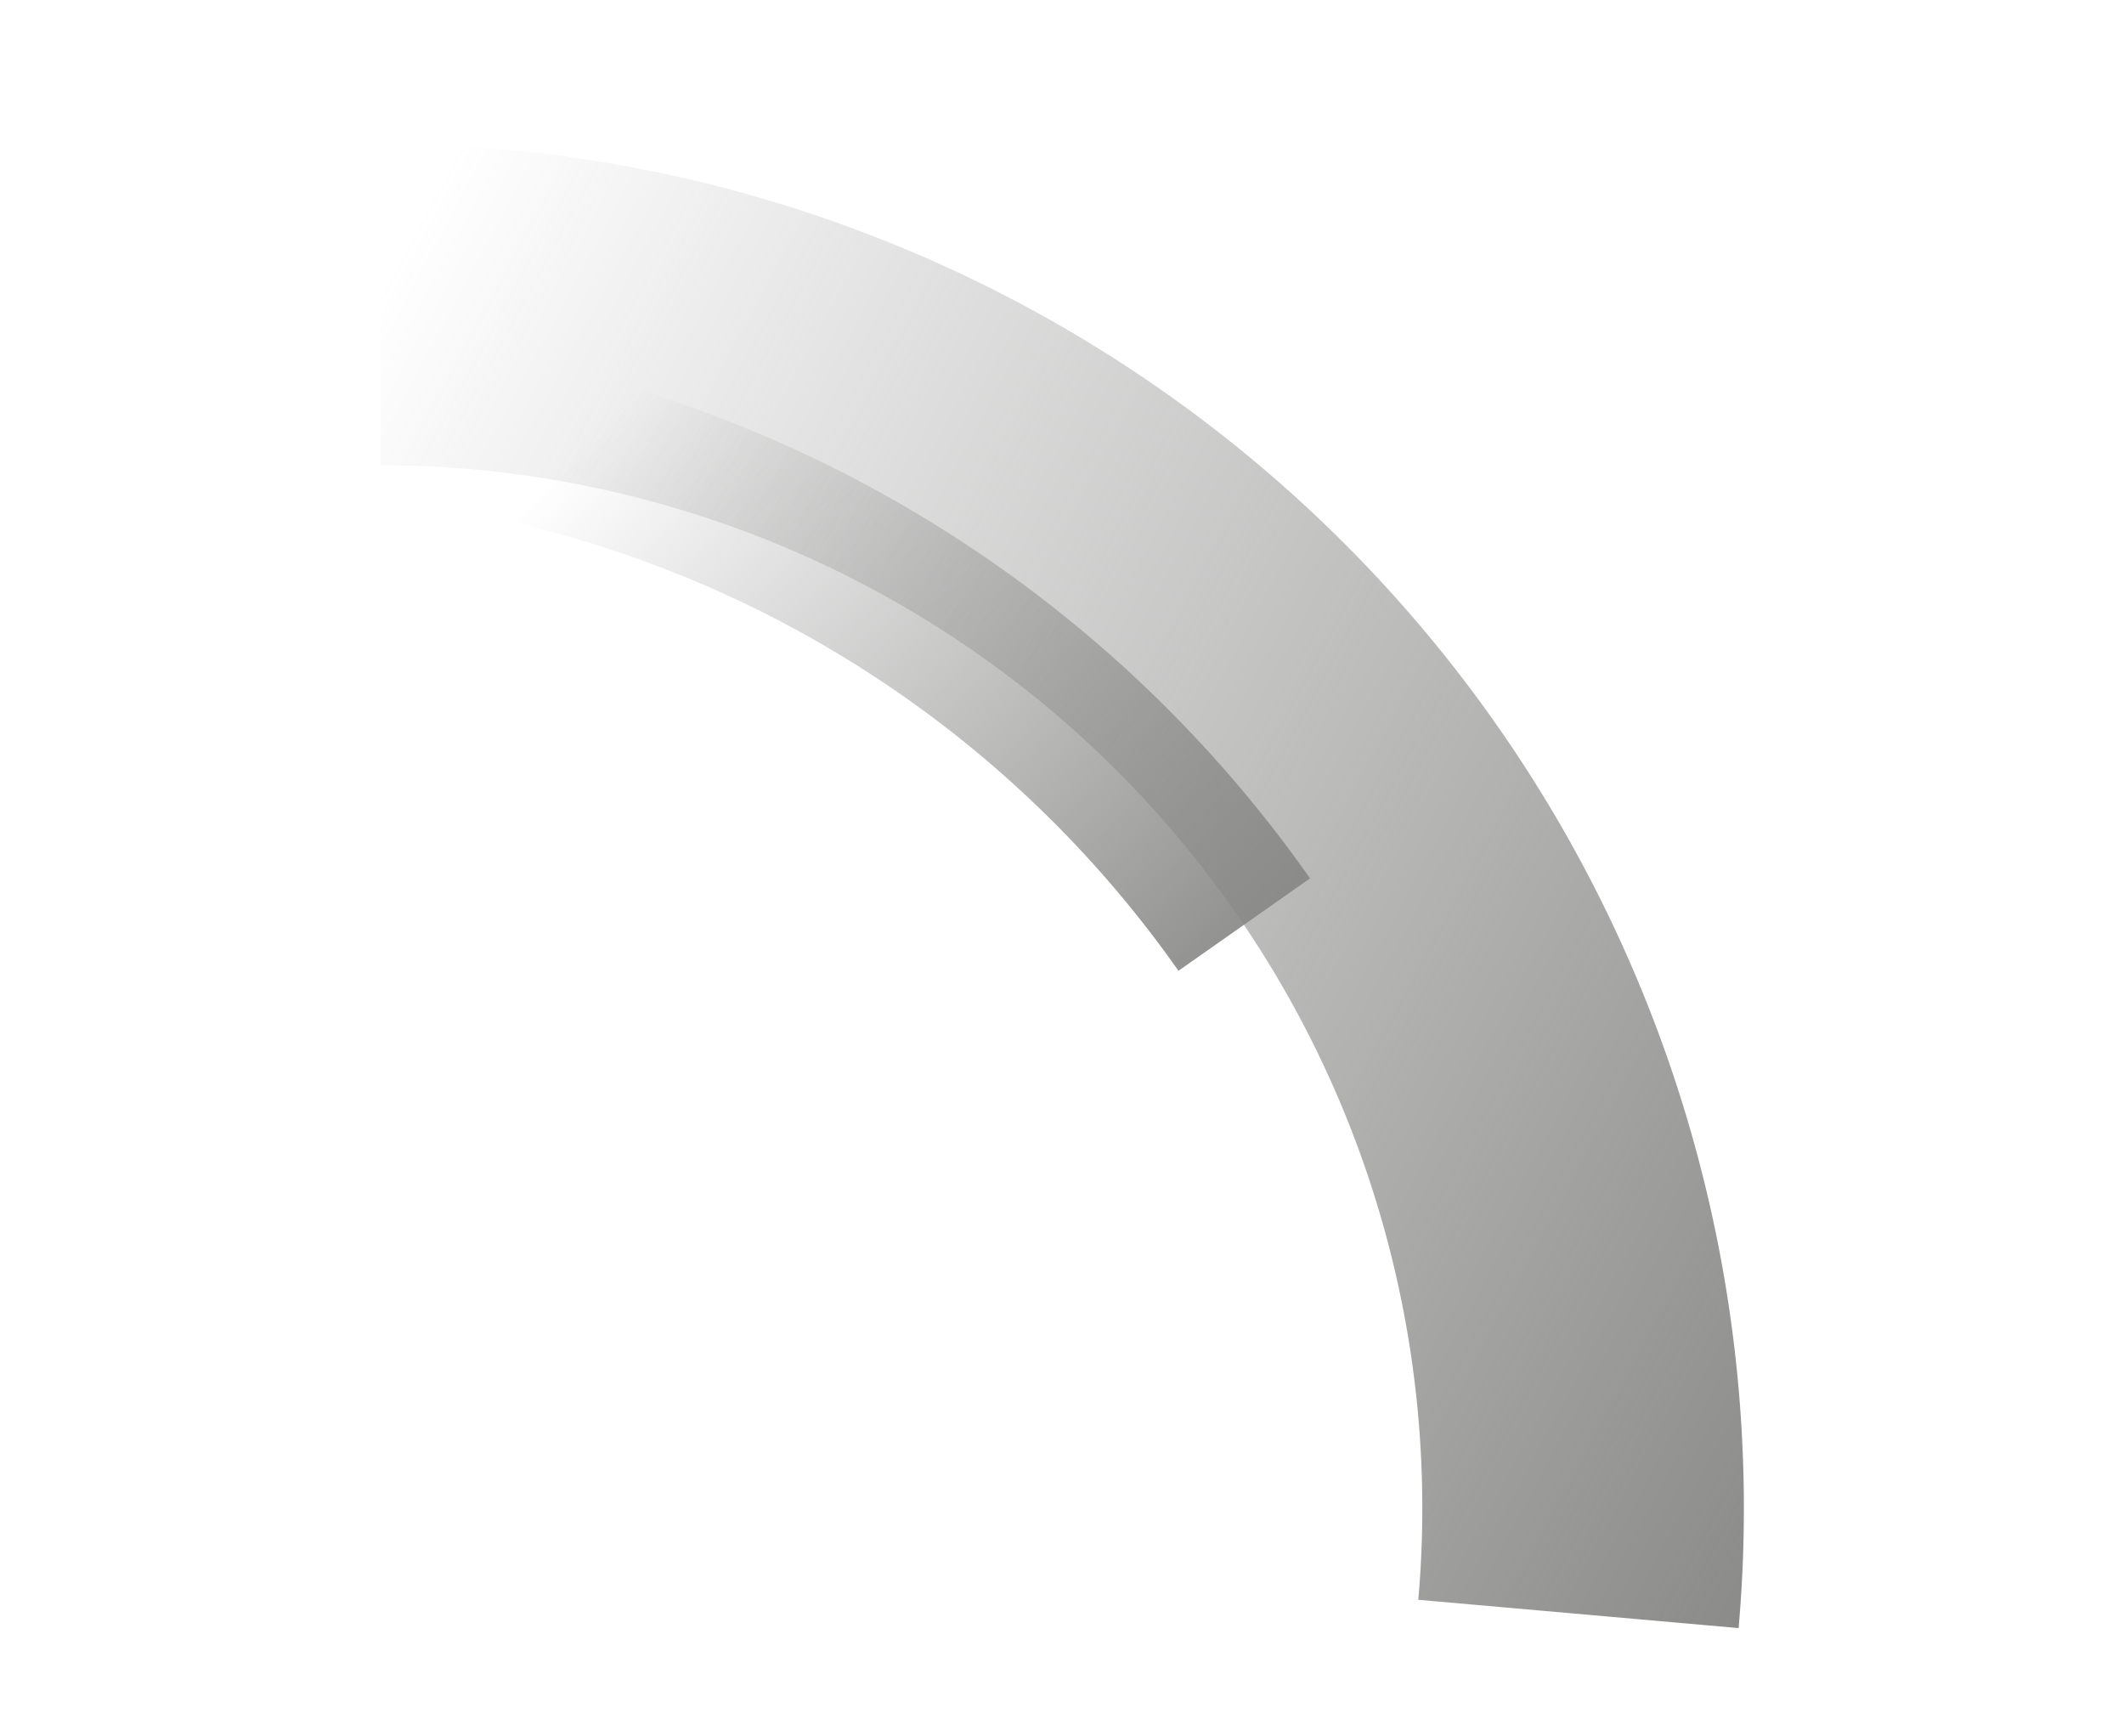 <svg xmlns="http://www.w3.org/2000/svg" xmlns:xlink="http://www.w3.org/1999/xlink" width="303.465" height="248.051" viewBox="0 0 303.465 248.051"><defs><linearGradient id="linear-gradient" x1="0.35" y1="1.138" x2="0.35" y2="-0.036" gradientUnits="objectBoundingBox"><stop offset="0" stop-color="#878786" stop-opacity="0"></stop><stop offset="0.51" stop-color="#878786" stop-opacity="0"></stop><stop offset="1" stop-color="#878786"></stop></linearGradient><linearGradient id="linear-gradient-2" x1="0.35" y1="1.138" x2="0.35" y2="-0.036" gradientUnits="objectBoundingBox"><stop offset="0" stop-color="#878786" stop-opacity="0"></stop><stop offset="0.146" stop-color="#878786" stop-opacity="0"></stop><stop offset="1" stop-color="#878786"></stop></linearGradient><clipPath id="clip-path"><rect id="Rectangle_13" data-name="Rectangle 13" width="128.616" height="165.428" fill="url(#linear-gradient)"></rect></clipPath></defs><g id="Group_76" data-name="Group 76" transform="matrix(-0.469, 0.883, -0.883, -0.469, 1526.386, -1075.497)"><path id="Path_1483" data-name="Path 1483" d="M389.39,454.207A194.966,194.966,0,0,1,485.646,183.3l17.9,42.322a149.016,149.016,0,0,0-73.6,207Z" transform="translate(1269.372 331.854)" fill="url(#linear-gradient-2)"></path><g id="Group_23" data-name="Group 23" transform="translate(1686.896 576.518) rotate(16)"><g id="Group_22" data-name="Group 22" clip-path="url(#clip-path)"><path id="Path_1484" data-name="Path 1484" d="M560.62,542.63A183.478,183.478,0,0,1,399.449,325.324l22.559,4.362A160.5,160.5,0,0,0,562.96,519.773Z" transform="translate(-385.444 -284.639)" fill="url(#linear-gradient)"></path></g></g></g></svg>
